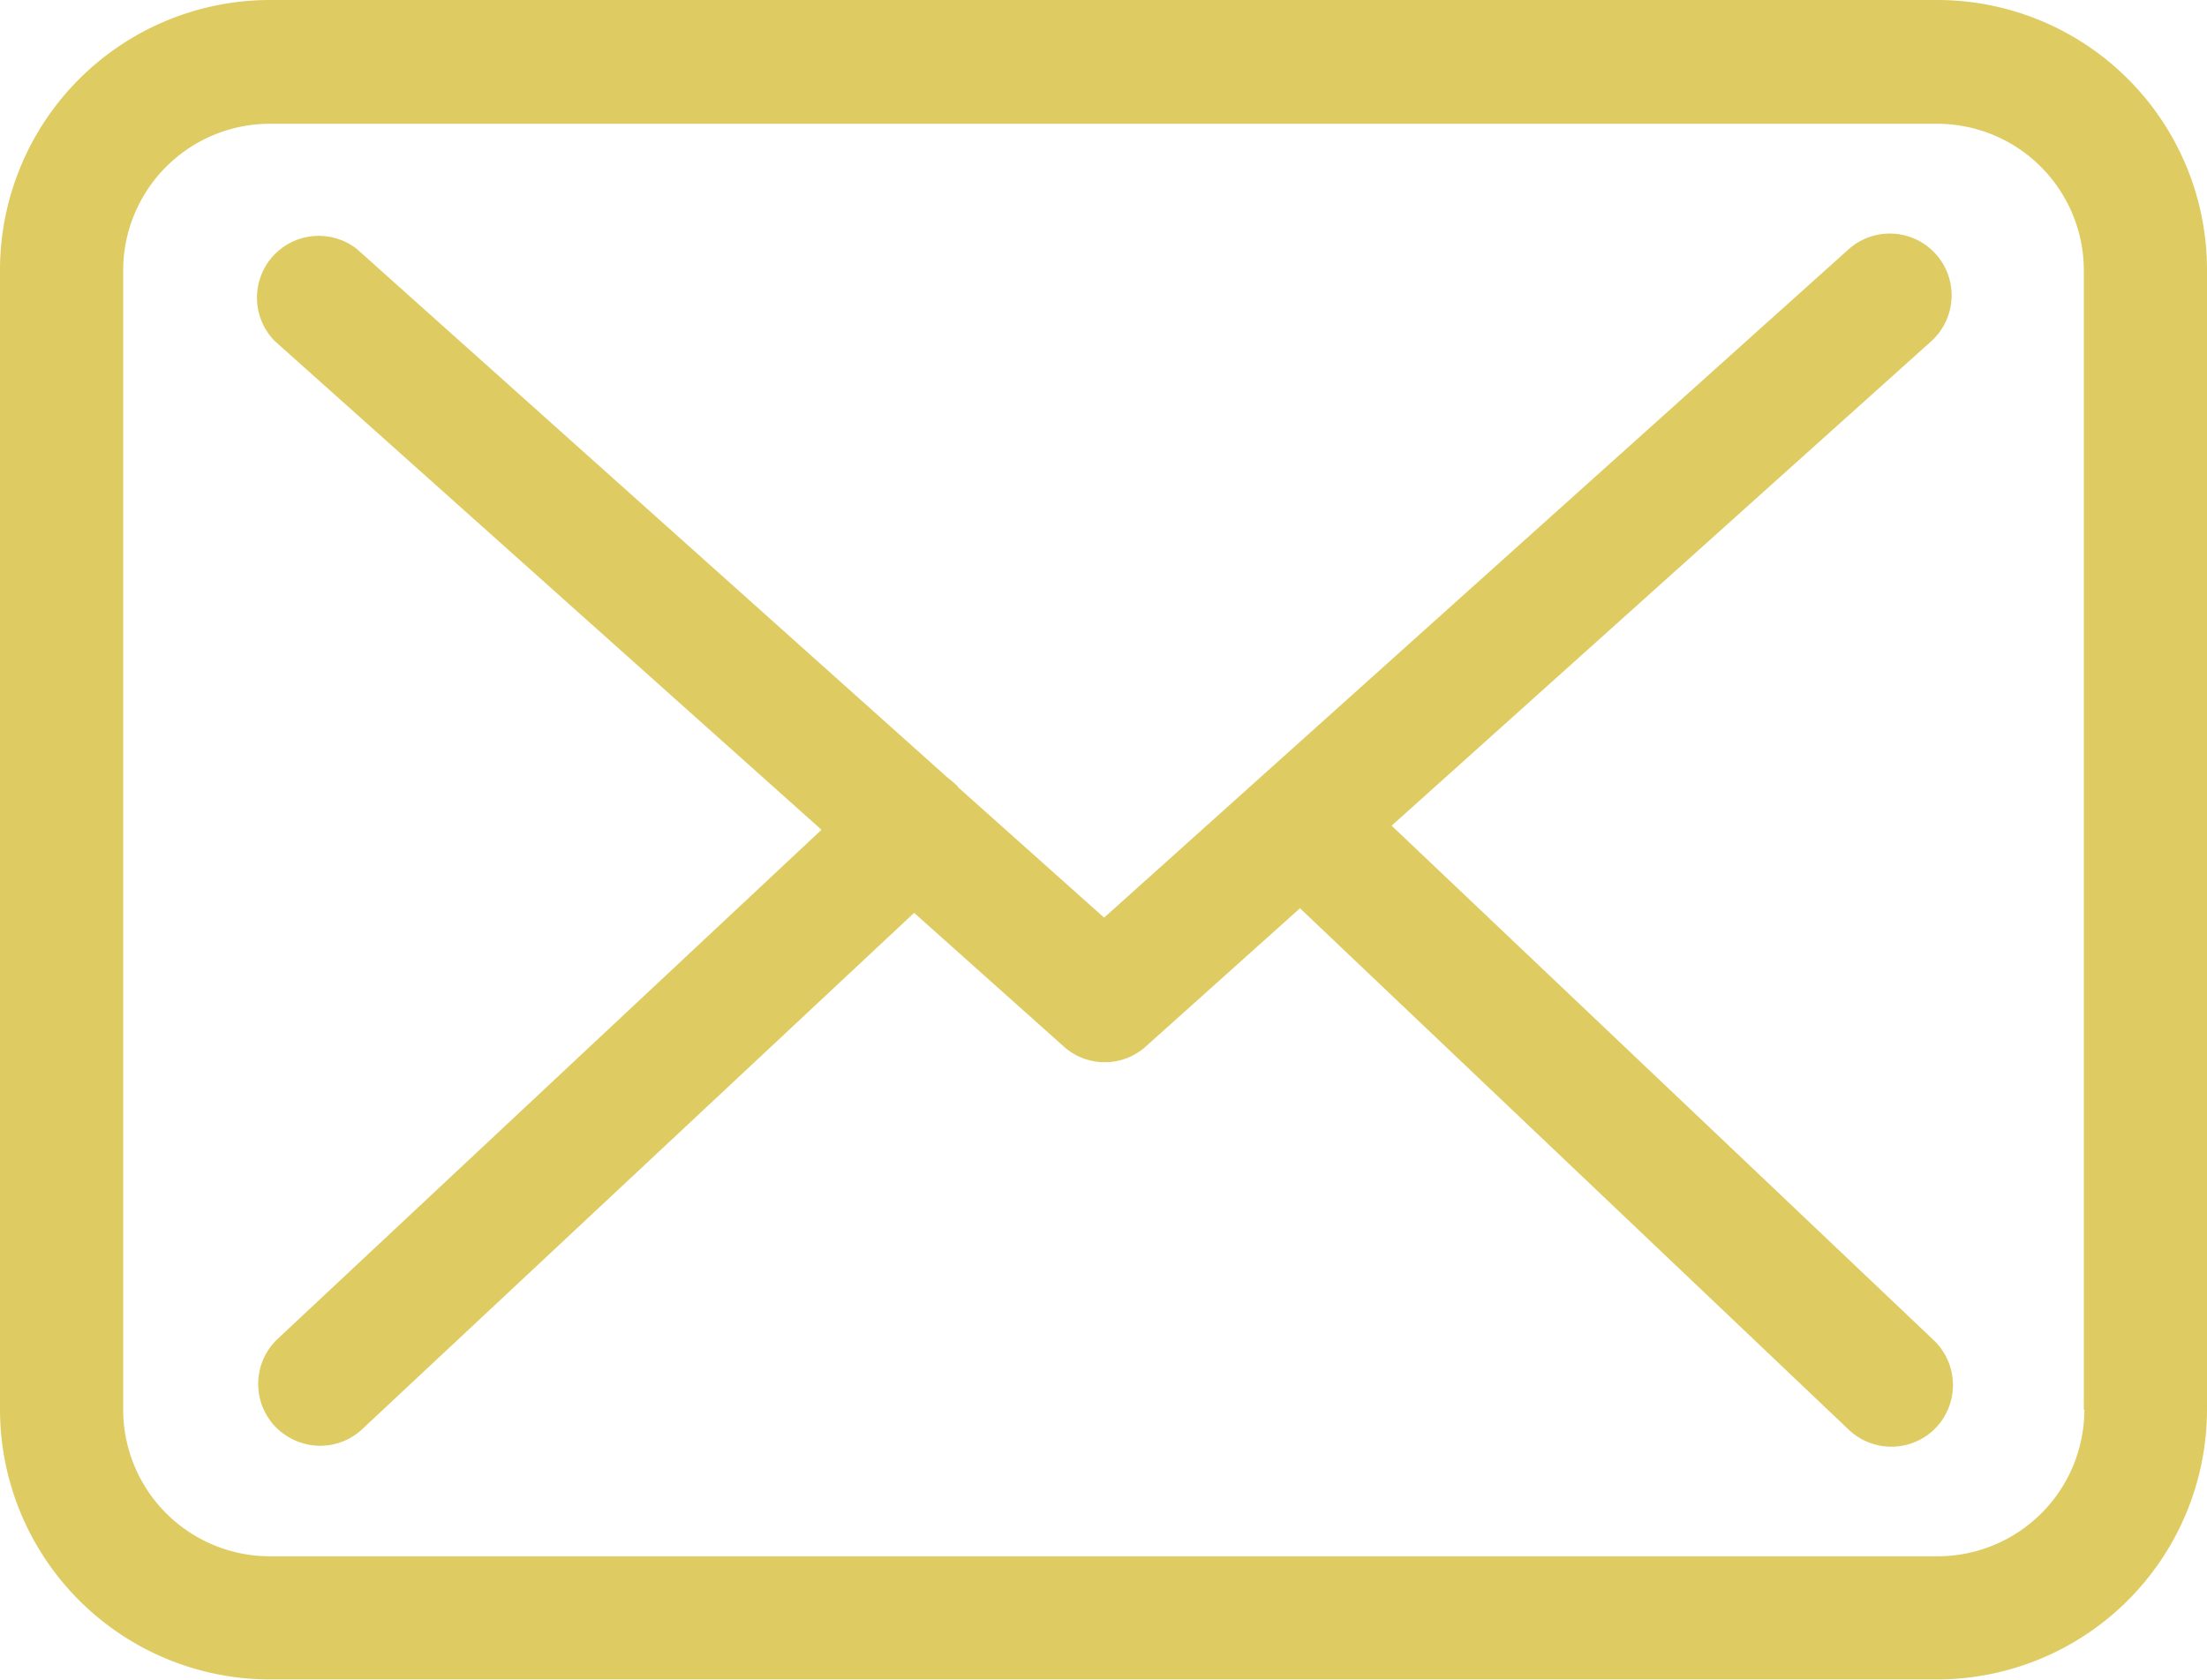 <svg xmlns="http://www.w3.org/2000/svg" width="36" height="27.397" viewBox="0 0 36 27.397"><defs><style>.a{fill:#decc62;}</style></defs><g transform="translate(0 -57.75)"><g transform="translate(0 57.75)"><path class="a" d="M31.605,57.75H4.4a4.406,4.406,0,0,0-4.4,4.4V80.744a4.406,4.406,0,0,0,4.4,4.4H31.6a4.406,4.406,0,0,0,4.4-4.4V62.16A4.4,4.4,0,0,0,31.605,57.75ZM34,80.744a2.394,2.394,0,0,1-2.391,2.391H4.4a2.394,2.394,0,0,1-2.391-2.391V62.16A2.394,2.394,0,0,1,4.4,59.769H31.6a2.394,2.394,0,0,1,2.391,2.391V80.744Z" transform="translate(0 -57.75)"/><path class="a" d="M74.3,118.56l8.8-7.9a1.007,1.007,0,0,0-1.348-1.5l-12.142,10.9-2.369-2.115c-.007-.007-.015-.015-.015-.022a1.488,1.488,0,0,0-.164-.142l-9.639-8.626a1.008,1.008,0,0,0-1.341,1.5L65,118.627l-8.872,8.305a1.01,1.01,0,0,0-.045,1.423,1.029,1.029,0,0,0,.737.32,1.008,1.008,0,0,0,.685-.268l9.006-8.425,2.443,2.182a1,1,0,0,0,1.341-.007l2.51-2.25,8.953,8.507a1.008,1.008,0,0,0,1.423-.037,1.01,1.01,0,0,0-.037-1.423Z" transform="translate(-51.6 -105.092)"/></g></g></svg>